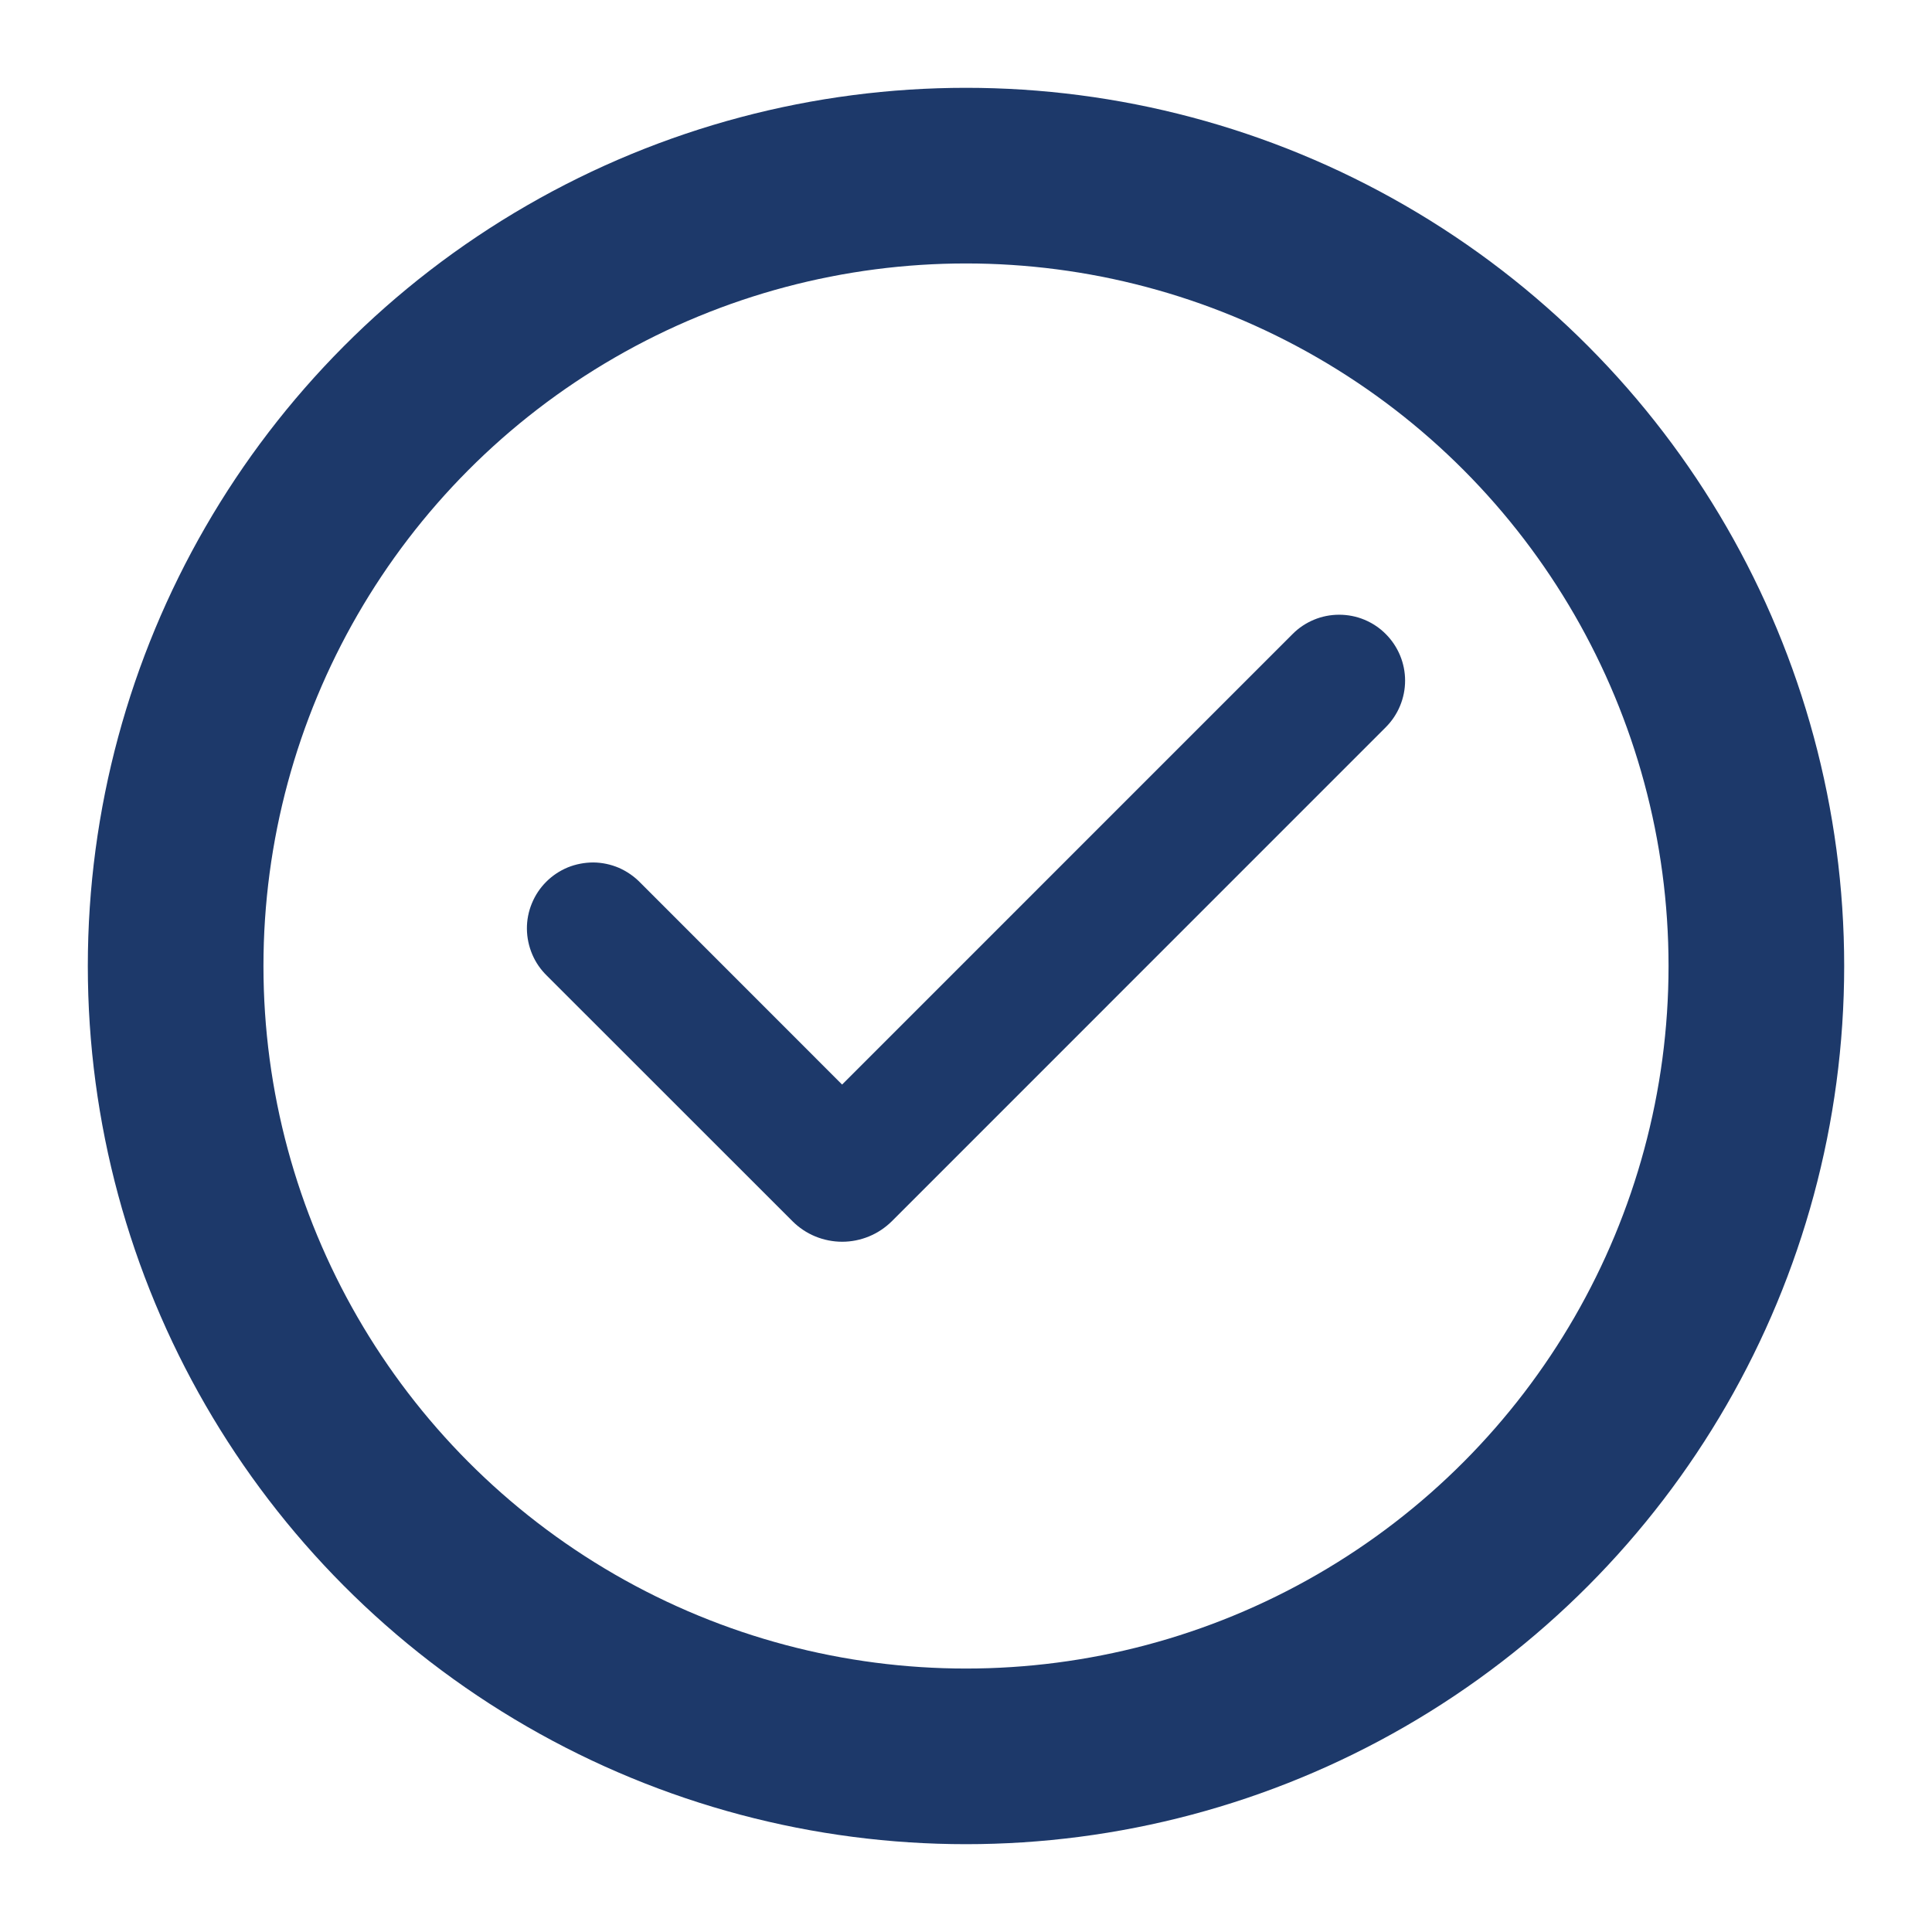 <svg fill="none" xmlns="http://www.w3.org/2000/svg" viewBox="-1 -1 22 22"><circle cx="10" cy="10" r="9" stroke="#1D396A" stroke-width="2"></circle><path fill-rule="evenodd" clip-rule="evenodd" d="M14.78 6.22C14.921 6.361 15 6.552 15 6.75C15 6.949 14.921 7.14 14.78 7.281L9.156 12.906C9.081 12.98 8.993 13.039 8.896 13.079C8.799 13.119 8.695 13.14 8.59 13.14C8.485 13.14 8.38 13.119 8.283 13.079C8.186 13.039 8.098 12.98 8.024 12.906L5.229 10.112C5.157 10.042 5.1 9.96 5.061 9.868C5.022 9.776 5.001 9.678 5 9.578C4.999 9.479 5.018 9.38 5.056 9.288C5.094 9.195 5.149 9.112 5.22 9.041C5.29 8.971 5.374 8.915 5.466 8.877C5.558 8.84 5.657 8.821 5.757 8.821C5.857 8.822 5.955 8.843 6.047 8.882C6.138 8.922 6.221 8.979 6.29 9.05L8.589 11.35L13.719 6.22C13.788 6.15 13.871 6.095 13.962 6.057C14.053 6.019 14.151 6 14.249 6C14.348 6 14.446 6.019 14.537 6.057C14.628 6.095 14.711 6.15 14.78 6.22Z" fill="#1D396A"></path></svg>
